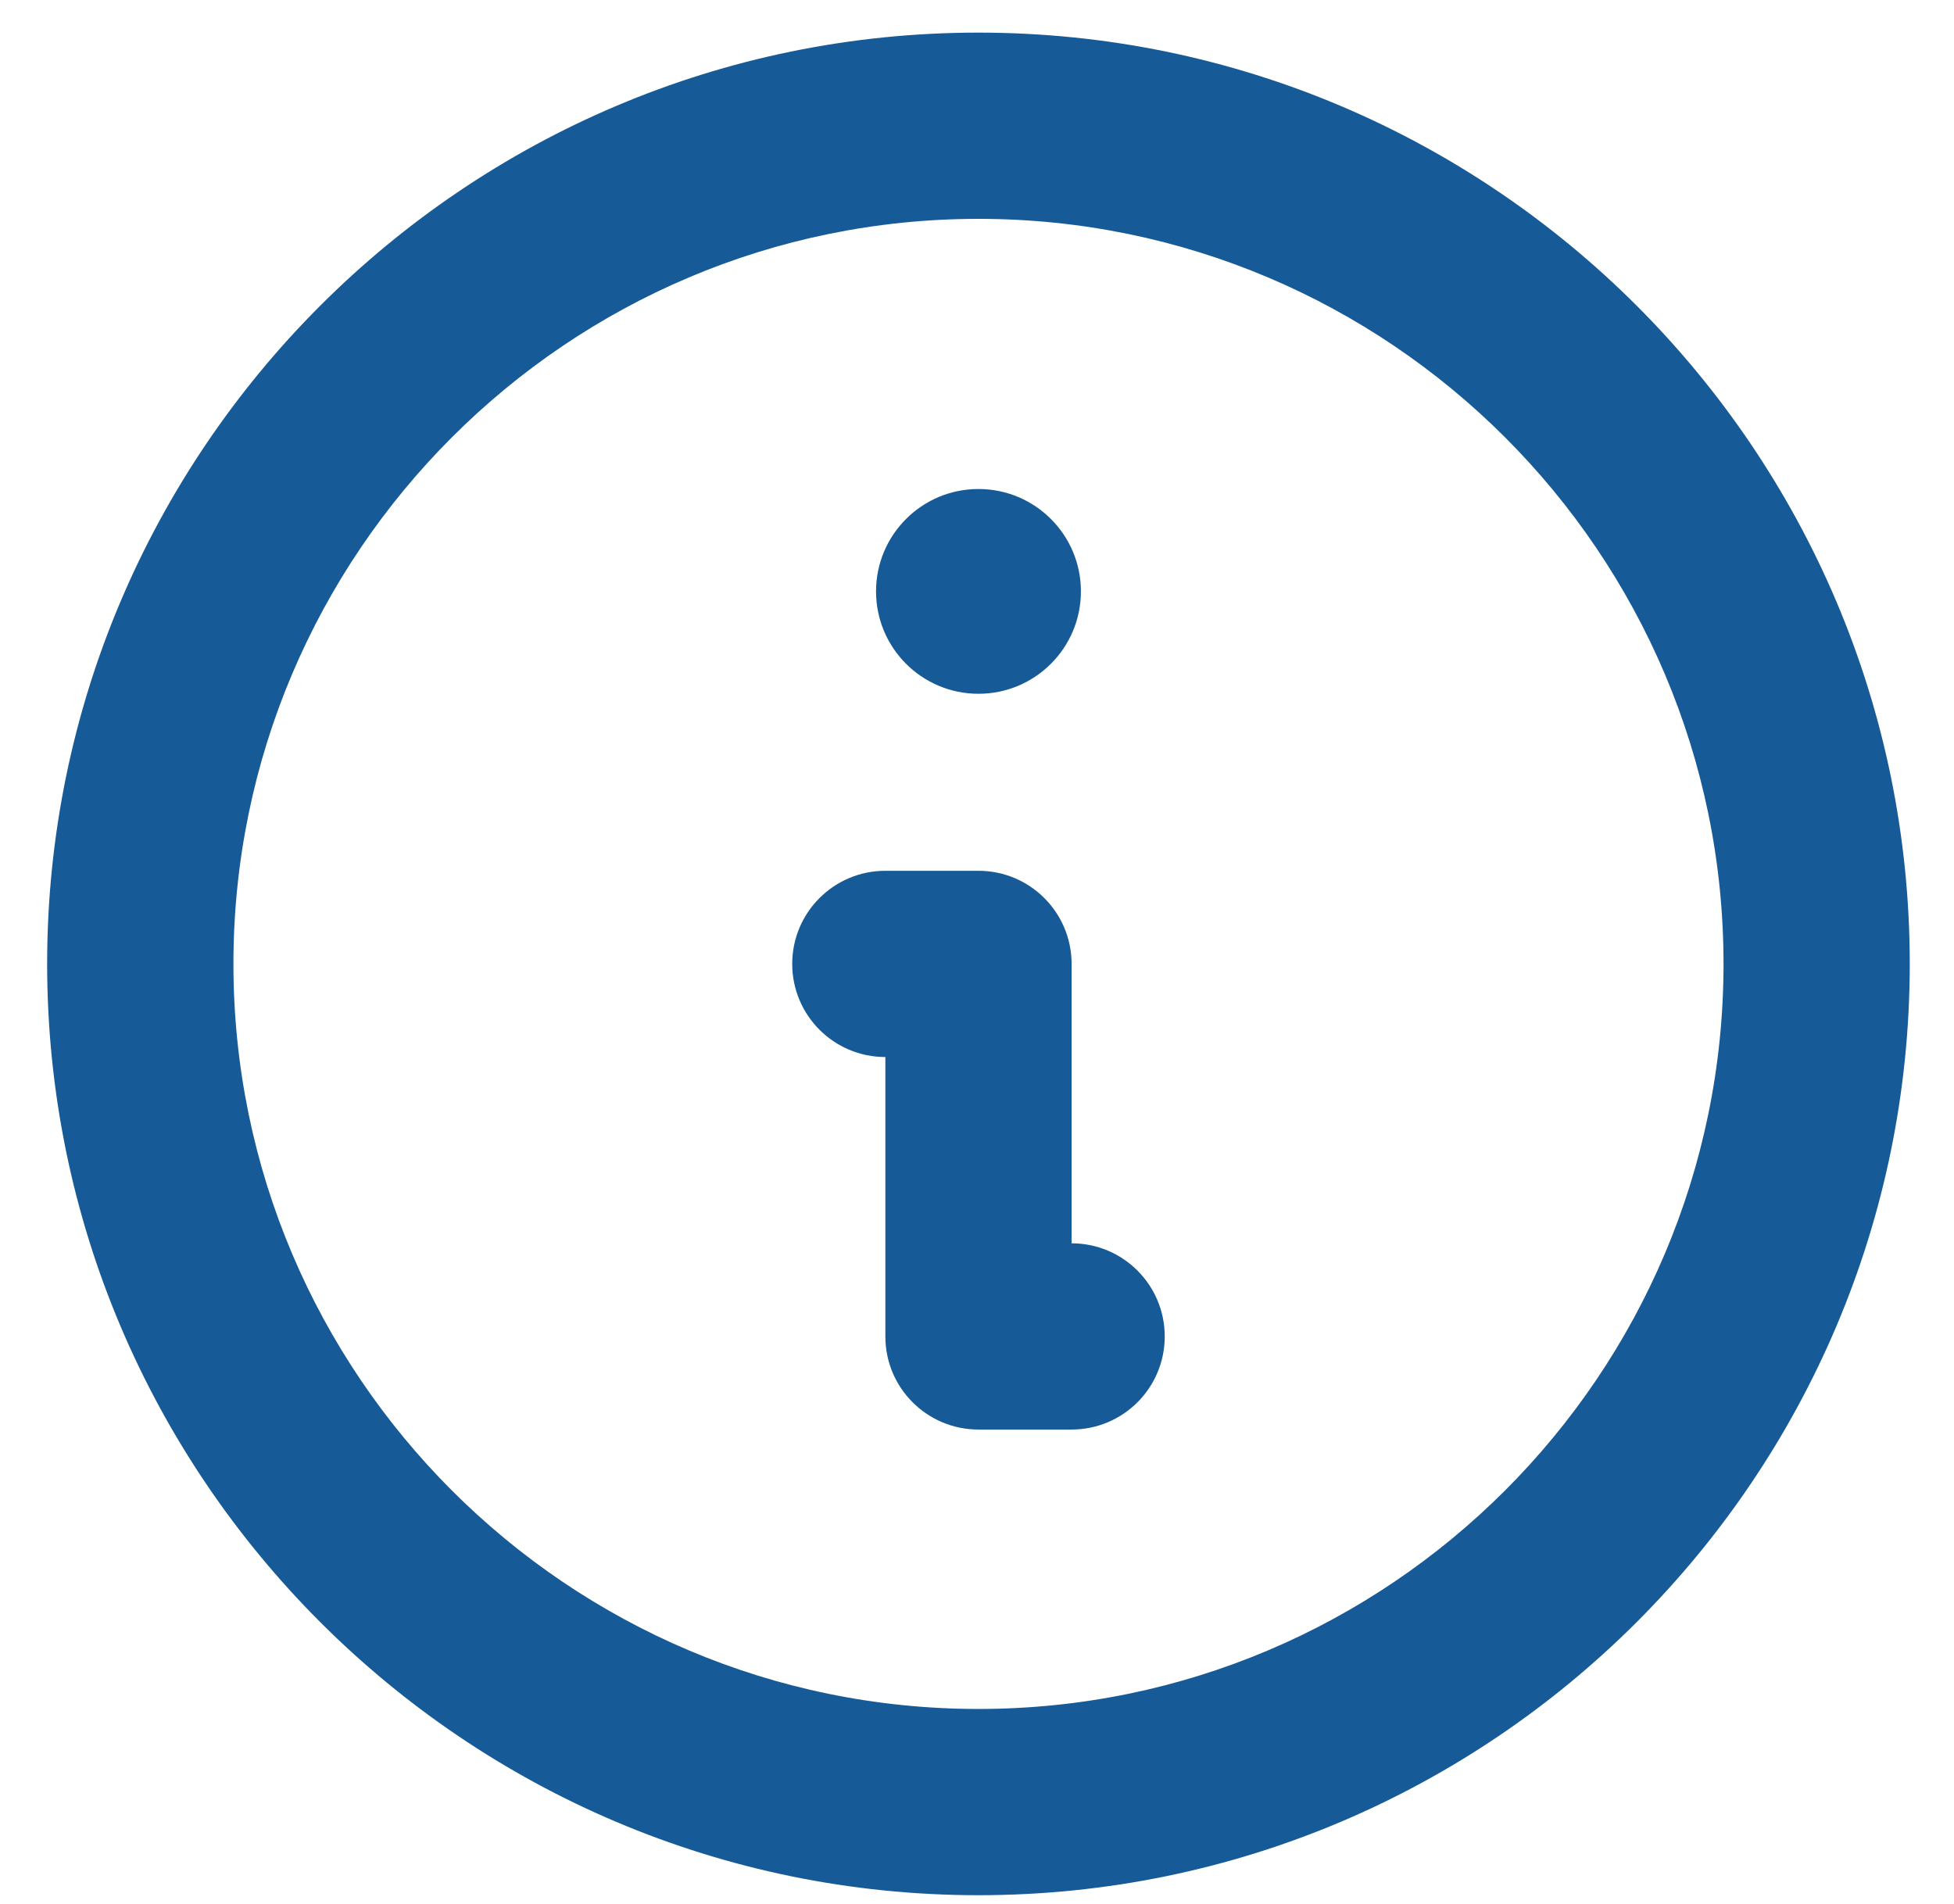 <svg width="39" height="38" viewBox="0 0 39 38" fill="none" xmlns="http://www.w3.org/2000/svg">
<path d="M19.529 0.651C9.28 0.651 0.941 8.989 0.941 19.238C0.941 29.488 9.28 37.826 19.529 37.826C29.779 37.826 38.117 29.488 38.117 19.238C38.117 8.989 29.779 0.651 19.529 0.651ZM19.529 34.109C11.33 34.109 4.659 27.438 4.659 19.238C4.659 11.039 11.33 4.368 19.529 4.368C27.728 4.368 34.4 11.039 34.4 19.238C34.4 27.438 27.728 34.109 19.529 34.109ZM21.388 24.815V19.238C21.388 18.211 20.555 17.38 19.529 17.38H17.671C16.645 17.38 15.812 18.211 15.812 19.238C15.812 20.266 16.645 21.097 17.671 21.097V26.674C17.671 27.702 18.503 28.532 19.529 28.532H21.388C22.414 28.532 23.247 27.702 23.247 26.674C23.247 25.646 22.414 24.815 21.388 24.815ZM19.529 13.847C20.658 13.847 21.574 12.933 21.574 11.803C21.574 10.674 20.658 9.76 19.529 9.76C18.401 9.76 17.485 10.674 17.485 11.803C17.485 12.933 18.401 13.847 19.529 13.847Z" fill="#165A97"/>
</svg>
